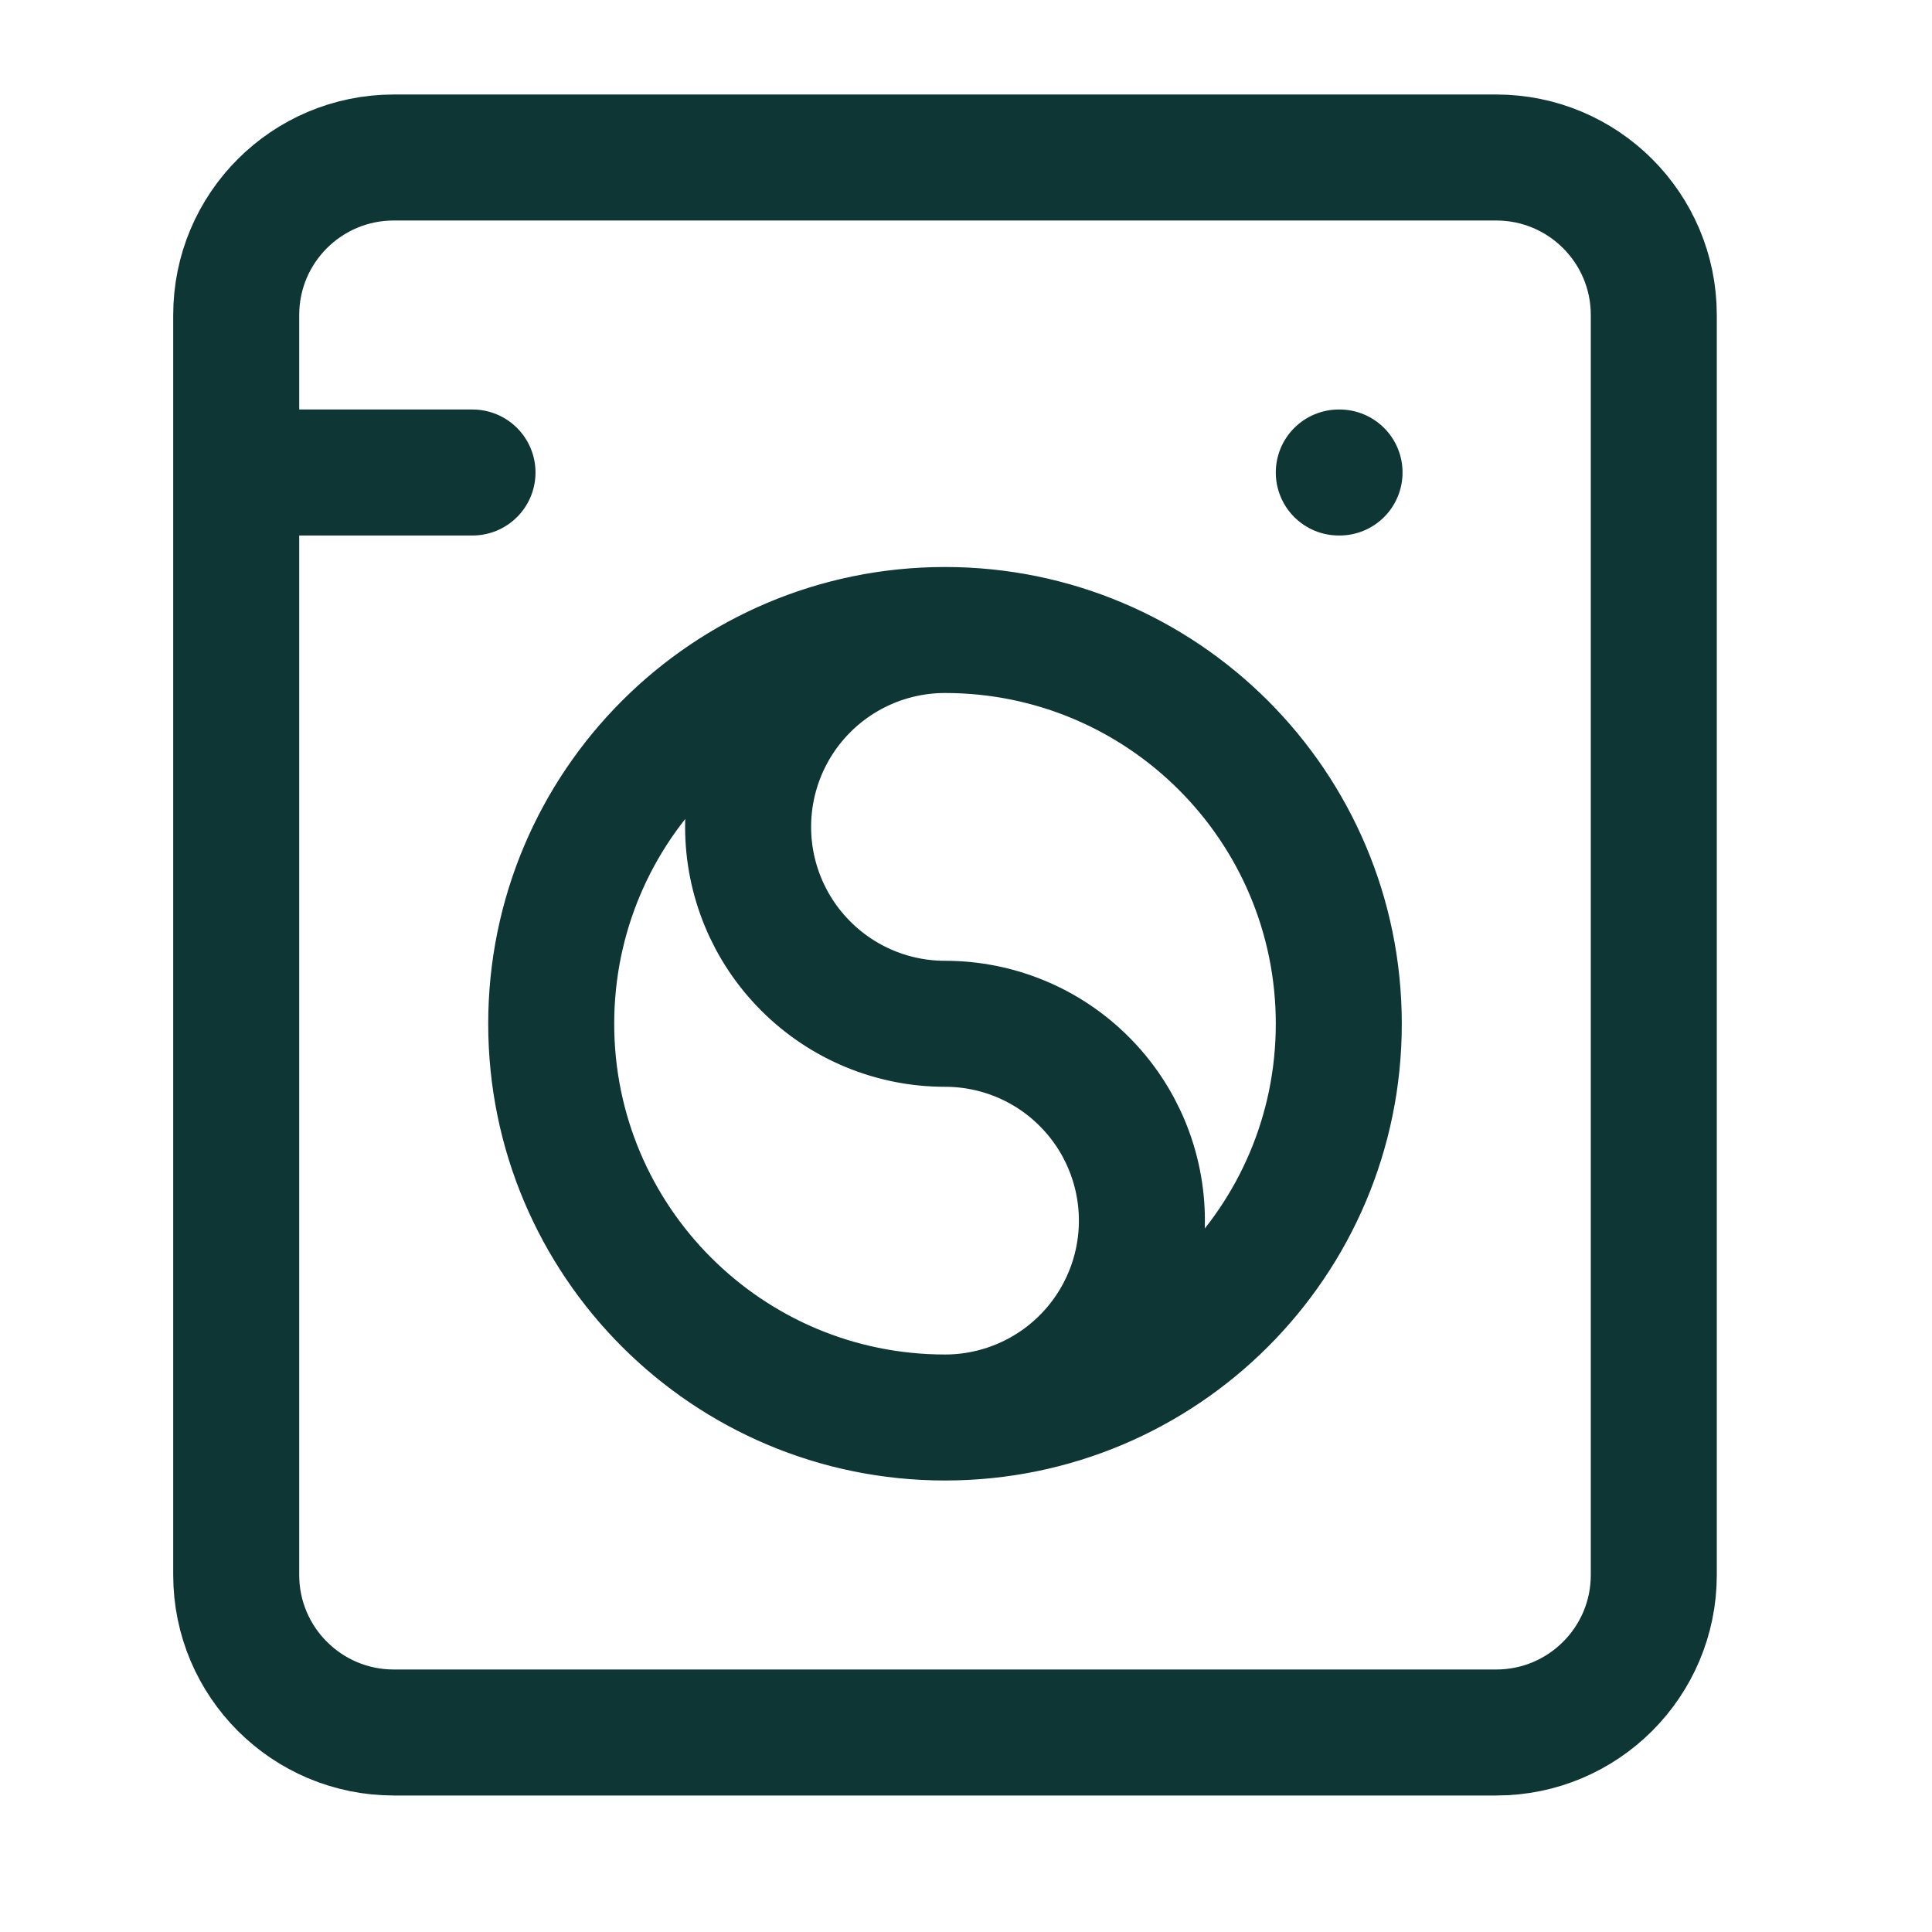 <svg xmlns="http://www.w3.org/2000/svg" fill="none" viewBox="0 0 23 23" height="23" width="23">
<path stroke-linejoin="round" stroke-linecap="round" stroke-width="1.5" stroke="#0D3635" d="M2.812 5.625H5.625M15.938 5.625H15.947M11.25 16.875C13.839 16.875 15.938 14.776 15.938 12.188C15.938 9.599 13.839 7.5 11.25 7.5M11.25 16.875C8.661 16.875 6.562 14.776 6.562 12.188C6.562 9.599 8.661 7.5 11.25 7.5M11.25 16.875C11.872 16.875 12.468 16.628 12.907 16.189C13.347 15.749 13.594 15.153 13.594 14.531C13.594 13.91 13.347 13.313 12.907 12.874C12.468 12.434 11.872 12.188 11.25 12.188C10.628 12.188 10.032 11.941 9.593 11.501C9.153 11.062 8.906 10.465 8.906 9.844C8.906 9.222 9.153 8.626 9.593 8.186C10.032 7.747 10.628 7.5 11.25 7.5M4.688 1.875H17.812C18.848 1.875 19.688 2.714 19.688 3.75V18.75C19.688 19.785 18.848 20.625 17.812 20.625H4.688C3.652 20.625 2.812 19.785 2.812 18.75V3.75C2.812 2.714 3.652 1.875 4.688 1.875Z"></path>
</svg>
